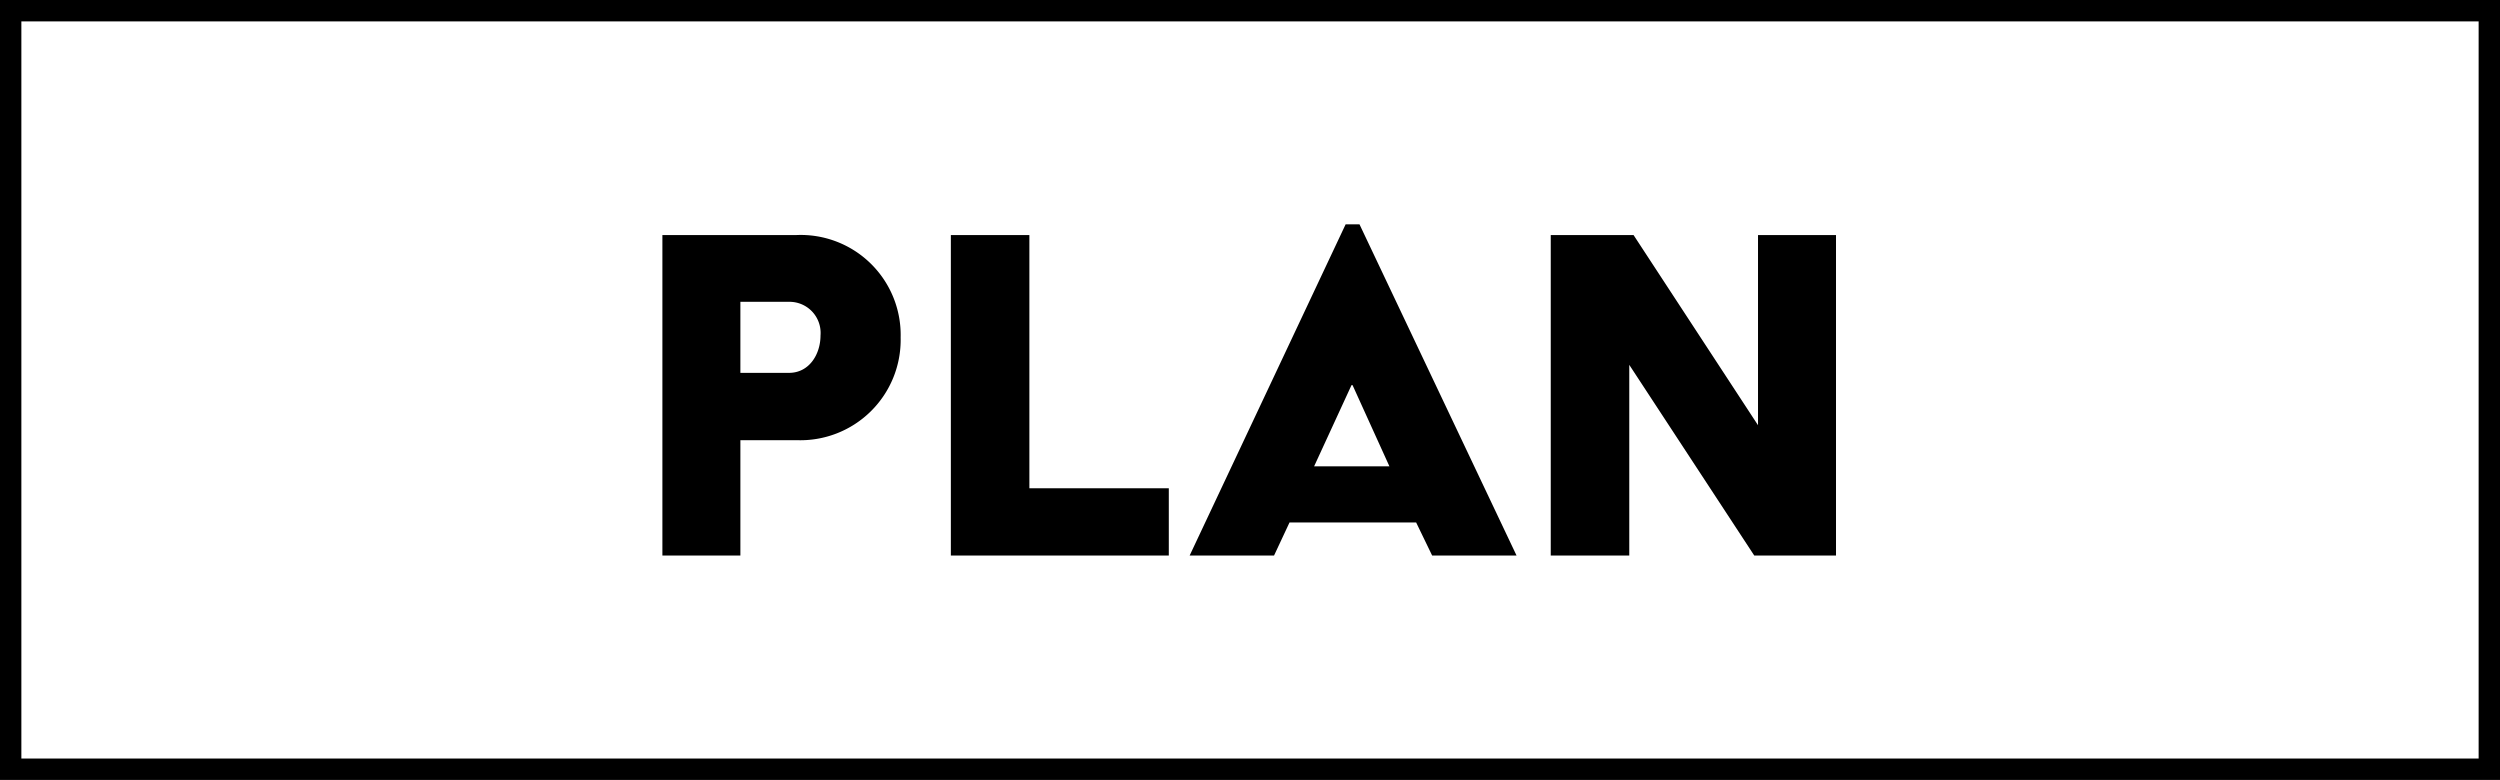 <svg xmlns="http://www.w3.org/2000/svg" width="234" height="73" viewBox="0 0 234 73">
  <g id="グループ_2952" data-name="グループ 2952" transform="translate(16049 14706)">
    <path id="パス_10327" data-name="パス 10327" d="M2.4,0H9.7V-10.8h5.25a9.394,9.394,0,0,0,9.75-9.6A9.359,9.359,0,0,0,14.95-30H2.4ZM9.7-17.1v-6.65h4.55A2.911,2.911,0,0,1,17.2-20.6c0,1.75-1.05,3.5-2.95,3.5ZM29.4,0H49.8V-6.3H36.75V-30H29.4ZM51.75,0h7.9L61.1-3.1H72.95L74.45,0h7.9L67.65-31h-1.3ZM63.4-8.35l3.5-7.6H67l3.45,7.6ZM85.55,0H92.9V-17.85L104.6,0h7.65V-30h-7.3v17.8L93.3-30H85.55Z" transform="translate(-15989.4 -14654)"/>
    <g id="長方形_3175" data-name="長方形 3175" transform="translate(-16049 -14706)" fill="none" stroke="#000" stroke-width="2">
      <rect width="234" height="73" stroke="none"/>
      <rect x="1" y="1" width="232" height="71" fill="none"/>
    </g>
  </g>
</svg>
